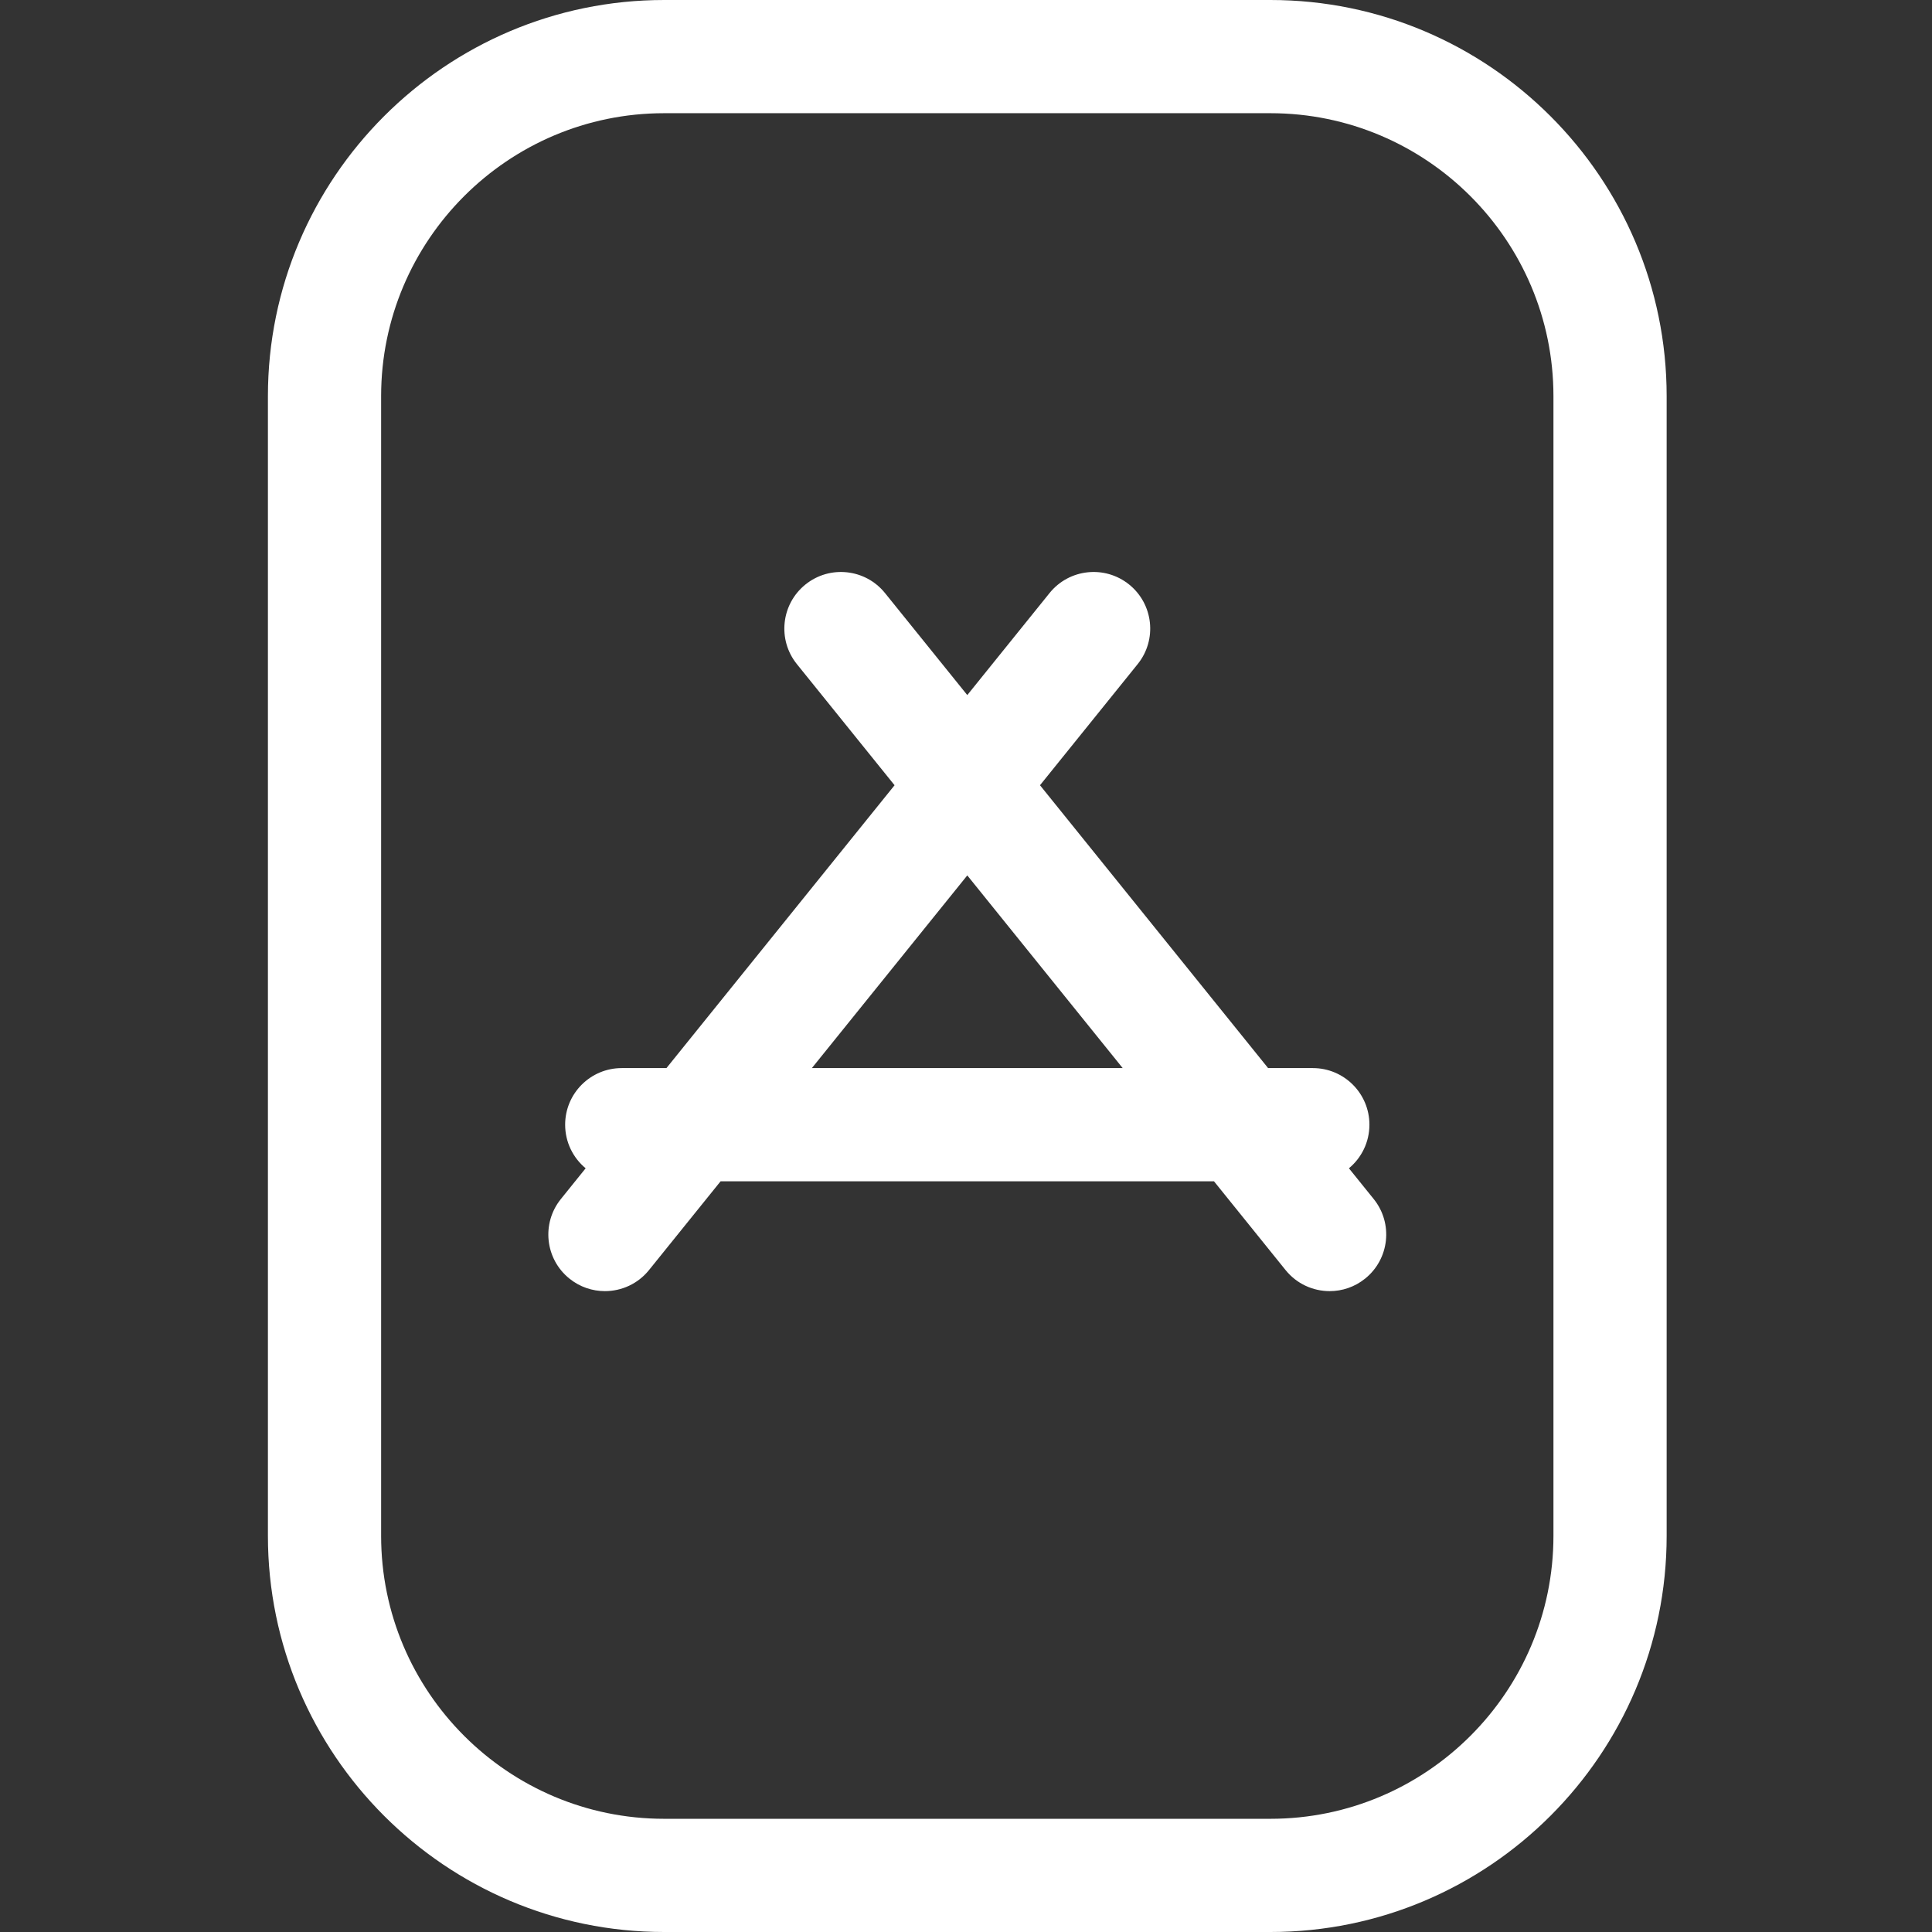 <?xml version="1.0"?>
<svg xmlns="http://www.w3.org/2000/svg" height="512px" viewBox="-71 0 512 512" width="512px"><rect x="-71" y="0" width="512" height="512" fill="#333333" stroke="none"/><g><path d="m265.68 0h-160.68c-57.898 0-105 47.102-105 105v302c0 57.898 47.102 105 105 105h160.68c57.898 0 105-47.102 105-105v-302c0-57.898-47.102-105-105-105zm75 407c0 41.355-33.645 75-75 75h-160.68c-41.355 0-75-33.645-75-75v-302c0-41.355 33.645-75 75-75h160.68c41.355 0 75 33.645 75 75zm0 0" data-original="#000000" class="active-path" data-old_color="#000000" fill="#FFFFFF"/><path d="m286.477 309.609c3.32-2.75 5.434-6.906 5.434-11.555 0-8.281-6.715-15-15-15h-11.852l-60.449-74.957 25.883-32.098c5.203-6.449 4.191-15.891-2.258-21.094-6.449-5.199-15.895-4.188-21.094 2.262l-21.801 27.035-21.805-27.035c-5.199-6.449-14.645-7.461-21.09-2.262-6.449 5.203-7.461 14.645-2.262 21.094l25.887 32.098-60.453 74.957h-11.848c-8.285 0-15 6.719-15 15 0 4.648 2.113 8.805 5.434 11.555l-6.562 8.141c-5.203 6.445-4.191 15.891 2.258 21.09 2.773 2.238 6.102 3.324 9.41 3.324 4.379 0 8.719-1.906 11.684-5.582l18.973-23.527h130.75l18.973 23.527c2.965 3.676 7.305 5.582 11.684 5.582 3.309 0 6.637-1.086 9.406-3.324 6.449-5.199 7.461-14.645 2.262-21.09zm-142.32-26.555 41.184-51.062 41.184 51.062zm0 0" data-original="#000000" class="active-path" data-old_color="#000000" fill="#FFFFFF"/></g> </svg>

